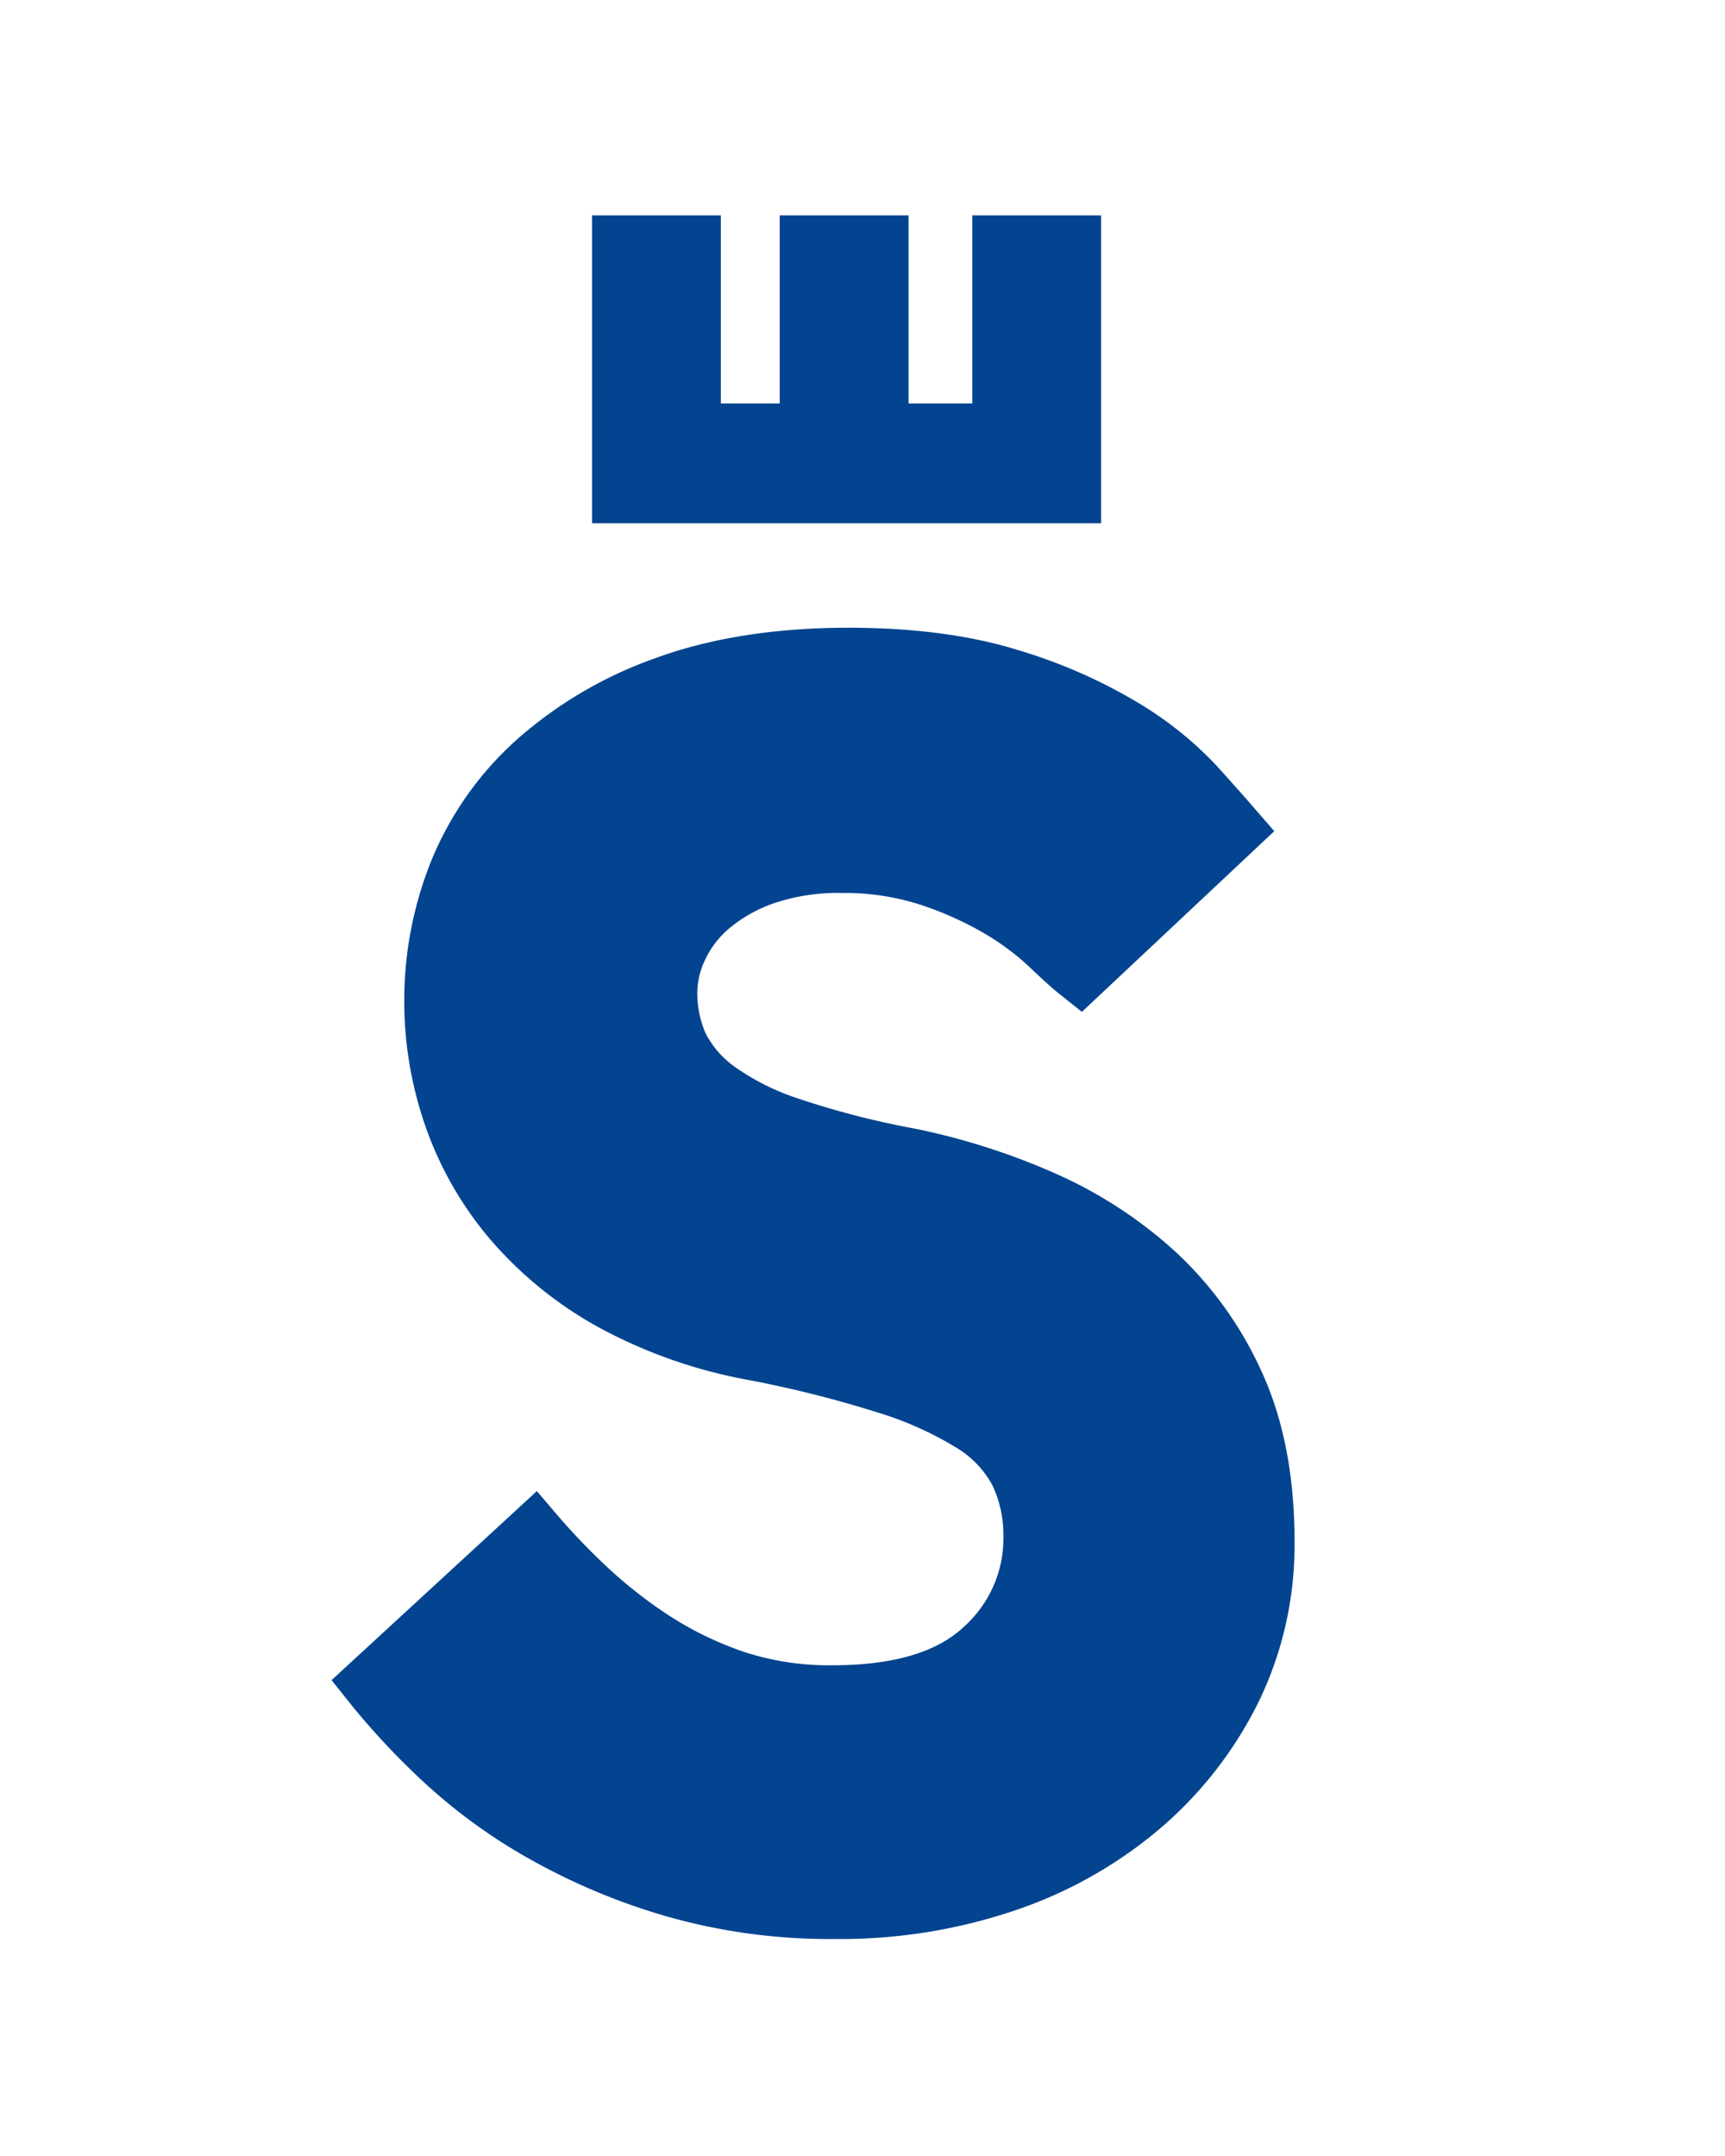 <?xml version="1.0" encoding="UTF-8" standalone="no"?>
<svg
   xmlns:dc="http://purl.org/dc/elements/1.1/"
   xmlns:cc="http://creativecommons.org/ns#"
   xmlns:rdf="http://www.w3.org/1999/02/22-rdf-syntax-ns#"
   xmlns:svg="http://www.w3.org/2000/svg"
   xmlns="http://www.w3.org/2000/svg"
   viewBox="0 0 200 250"
   version="1.1"
   id="svg72"
   width="200"
   height="250">
  <defs
     id="defs4">
    <style
       id="style2">.cls-1{fill:#fff;}.cls-2{fill:#034490;}</style>
  </defs>
  <title
     id="title6">Asset 1</title>
  <g
     id="g984"
     transform="translate(-5.65)">
    <g
       id="g966"
       transform="matrix(0.629,0,0,0.629,-26.985,-15.138)"
       style="stroke-width:1.589">
      <path
         class="cls-2"
         d="m 284.6,277.28 a 68.92,68.92 0 0 0 -15.8,-22.23 81.93,81.93 0 0 0 -22.43,-14.67 125.9,125.9 0 0 0 -25.79,-8.24 155.78,155.78 0 0 1 -21.26,-5.46 44,44 0 0 1 -12.08,-6 17.42,17.42 0 0 1 -5.3,-6.13 18.53,18.53 0 0 1 -1.52,-7.75 14.28,14.28 0 0 1 1.41,-5.74 16.88,16.88 0 0 1 4.42,-5.8 26,26 0 0 1 8.26,-4.67 36.65,36.65 0 0 1 12.48,-1.9 45.47,45.47 0 0 1 14.85,2.26 62.23,62.23 0 0 1 11.68,5.3 46.51,46.51 0 0 1 7.86,5.84 c 2.6,2.48 4.4,4.1 5.64,5.1 l 4.29,3.41 35.46,-33.31 -4,-4.6 c -1.34,-1.57 -3.51,-4 -6.61,-7.44 A 66.68,66.68 0 0 0 262,153.82 96.64,96.64 0 0 0 239.84,144 c -8.83,-2.79 -19.45,-4.21 -31.55,-4.21 -13.49,0 -25.46,1.89 -35.58,5.6 a 77.4,77.4 0 0 0 -25.71,15.15 60.9,60.9 0 0 0 -15.6,22.16 68.94,68.94 0 0 0 -5,26 70.09,70.09 0 0 0 3.94,23.1 65.39,65.39 0 0 0 11.9,20.74 72.42,72.42 0 0 0 19.76,16.09 92.31,92.31 0 0 0 27.78,9.82 211.14,211.14 0 0 1 23.87,6 62.86,62.86 0 0 1 14.61,6.55 18.24,18.24 0 0 1 6.58,6.93 21.54,21.54 0 0 1 2,9.45 21.85,21.85 0 0 1 -7.33,16.62 c -4.95,4.68 -13.07,7.06 -24.15,7.06 a 50.28,50.28 0 0 1 -16.63,-2.57 62.32,62.32 0 0 1 -13.6,-6.65 83.46,83.46 0 0 1 -11.2,-8.77 119.9,119.9 0 0 1 -8.82,-9.12 l -4.27,-5 -37.84,34.85 3.68,4.61 a 137,137 0 0 0 13.5,14.36 102.48,102.48 0 0 0 19.43,14.06 118.45,118.45 0 0 0 25.12,10.51 109.82,109.82 0 0 0 31.27,4.18 100.34,100.34 0 0 0 33.38,-5.41 81.45,81.45 0 0 0 26.83,-15.38 73.45,73.45 0 0 0 17.79,-23.17 66.09,66.09 0 0 0 6.5,-29.16 c 0.03,-11.92 -1.96,-22.4 -5.9,-31.12 z"
         id="path10"
         style="stroke-width:1.589" />
      <polygon
         class="cls-2"
         points="231.11,63.77 231.11,98.44 219.35,98.44 219.35,63.77 195.61,63.77 195.61,98.44 184.76,98.44 184.76,63.77 161.02,63.77 161.02,120.53 254.84,120.53 254.84,63.77 "
         id="polygon12"
         style="stroke-width:1.589" />
    </g>
    <rect
       style="fill:none;stroke-width:6.803;stroke-dasharray:6.803, 6.803"
       id="rect968"
       width="200"
       height="250"
       x="5.65"
       y="3.1811524e-08" />
  </g>
</svg>
